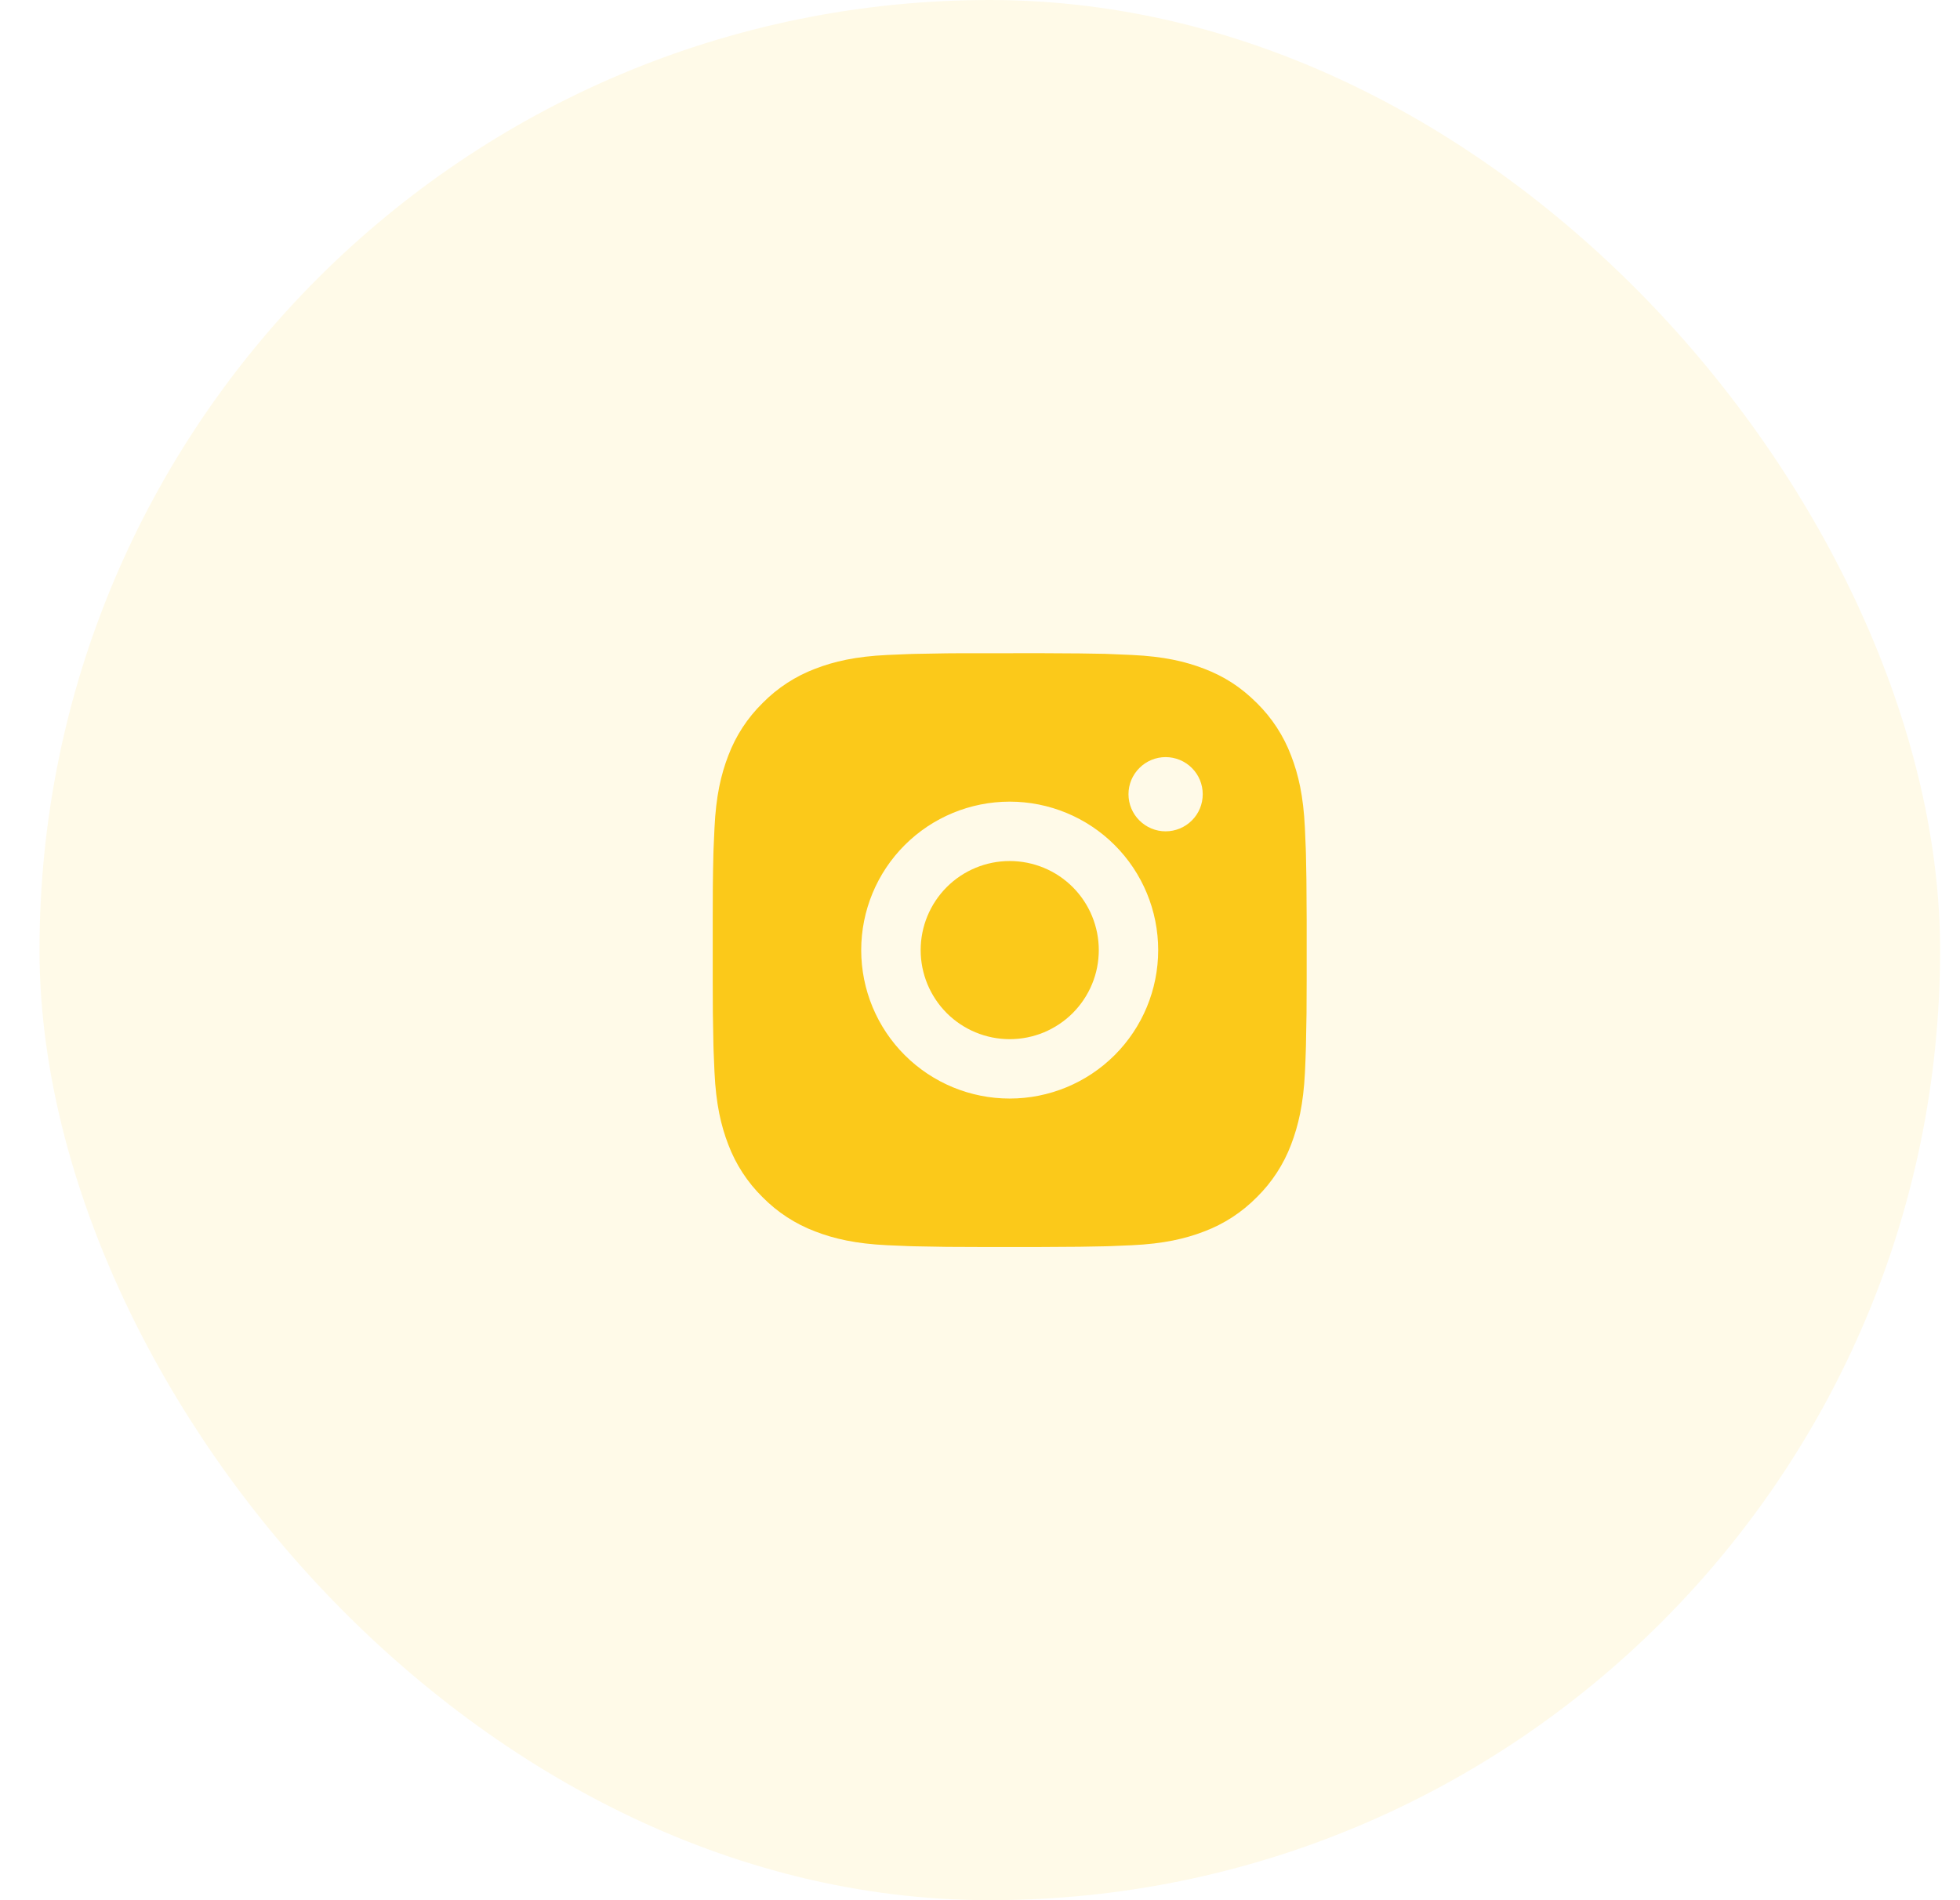<svg width="33" height="32" viewBox="0 0 33 32" fill="none" xmlns="http://www.w3.org/2000/svg">
<rect x="0.665" width="32" height="32" rx="16" fill="#FAC919" fill-opacity="0.1"/>
<path d="M17.514 11C18.076 11.002 18.362 11.005 18.608 11.011L18.706 11.015C18.817 11.019 18.928 11.024 19.061 11.03C19.593 11.055 19.956 11.139 20.275 11.262C20.605 11.389 20.883 11.562 21.161 11.839C21.415 12.089 21.612 12.391 21.738 12.725C21.861 13.043 21.945 13.406 21.97 13.939C21.976 14.072 21.981 14.182 21.985 14.295L21.988 14.392C21.995 14.638 21.998 14.924 22 15.486L22 15.859V16.514C22.001 16.879 21.997 17.243 21.988 17.608L21.985 17.705C21.982 17.817 21.977 17.928 21.971 18.061C21.945 18.593 21.86 18.956 21.738 19.275C21.612 19.609 21.415 19.911 21.161 20.161C20.911 20.415 20.609 20.612 20.275 20.738C19.956 20.861 19.593 20.945 19.061 20.97L18.706 20.985L18.608 20.988C18.362 20.995 18.076 20.998 17.514 21L17.141 21H16.486C16.122 21.001 15.757 20.997 15.392 20.988L15.295 20.985C15.176 20.981 15.058 20.976 14.939 20.97C14.407 20.945 14.044 20.861 13.725 20.738C13.392 20.612 13.089 20.415 12.839 20.161C12.585 19.911 12.388 19.609 12.262 19.275C12.139 18.956 12.055 18.593 12.03 18.061L12.015 17.705L12.012 17.608C12.003 17.243 11.999 16.879 12 16.514V15.486C11.999 15.121 12.002 14.757 12.011 14.392L12.014 14.295C12.018 14.182 12.024 14.072 12.03 13.939C12.055 13.406 12.139 13.044 12.262 12.725C12.388 12.391 12.585 12.089 12.84 11.839C13.09 11.585 13.392 11.388 13.725 11.262C14.044 11.139 14.406 11.055 14.939 11.03C15.072 11.024 15.183 11.019 15.295 11.015L15.392 11.012C15.757 11.003 16.121 10.999 16.486 11.001L17.514 11ZM17 13.5C16.337 13.5 15.701 13.763 15.232 14.232C14.763 14.701 14.5 15.337 14.5 16C14.5 16.663 14.763 17.299 15.232 17.768C15.701 18.237 16.337 18.5 17 18.5C17.663 18.5 18.299 18.237 18.768 17.768C19.237 17.299 19.5 16.663 19.5 16C19.5 15.337 19.237 14.701 18.768 14.232C18.299 13.763 17.663 13.5 17 13.5ZM17 14.5C17.197 14.5 17.392 14.539 17.574 14.614C17.756 14.689 17.922 14.8 18.061 14.939C18.2 15.078 18.311 15.244 18.386 15.426C18.461 15.608 18.5 15.803 18.5 16C18.5 16.197 18.462 16.392 18.386 16.574C18.311 16.756 18.2 16.921 18.061 17.061C17.922 17.2 17.756 17.31 17.575 17.386C17.393 17.461 17.198 17.5 17 17.5C16.603 17.5 16.221 17.342 15.94 17.061C15.659 16.779 15.501 16.398 15.501 16C15.501 15.602 15.659 15.221 15.94 14.939C16.221 14.658 16.603 14.5 17 14.5M19.625 12.75C19.46 12.75 19.301 12.816 19.184 12.933C19.066 13.05 19 13.209 19 13.375C19 13.541 19.066 13.7 19.184 13.817C19.301 13.934 19.46 14 19.625 14C19.791 14 19.95 13.934 20.067 13.817C20.185 13.7 20.25 13.541 20.25 13.375C20.25 13.209 20.185 13.05 20.067 12.933C19.95 12.816 19.791 12.75 19.625 12.75Z" fill="#FBC91A"/>
</svg>
